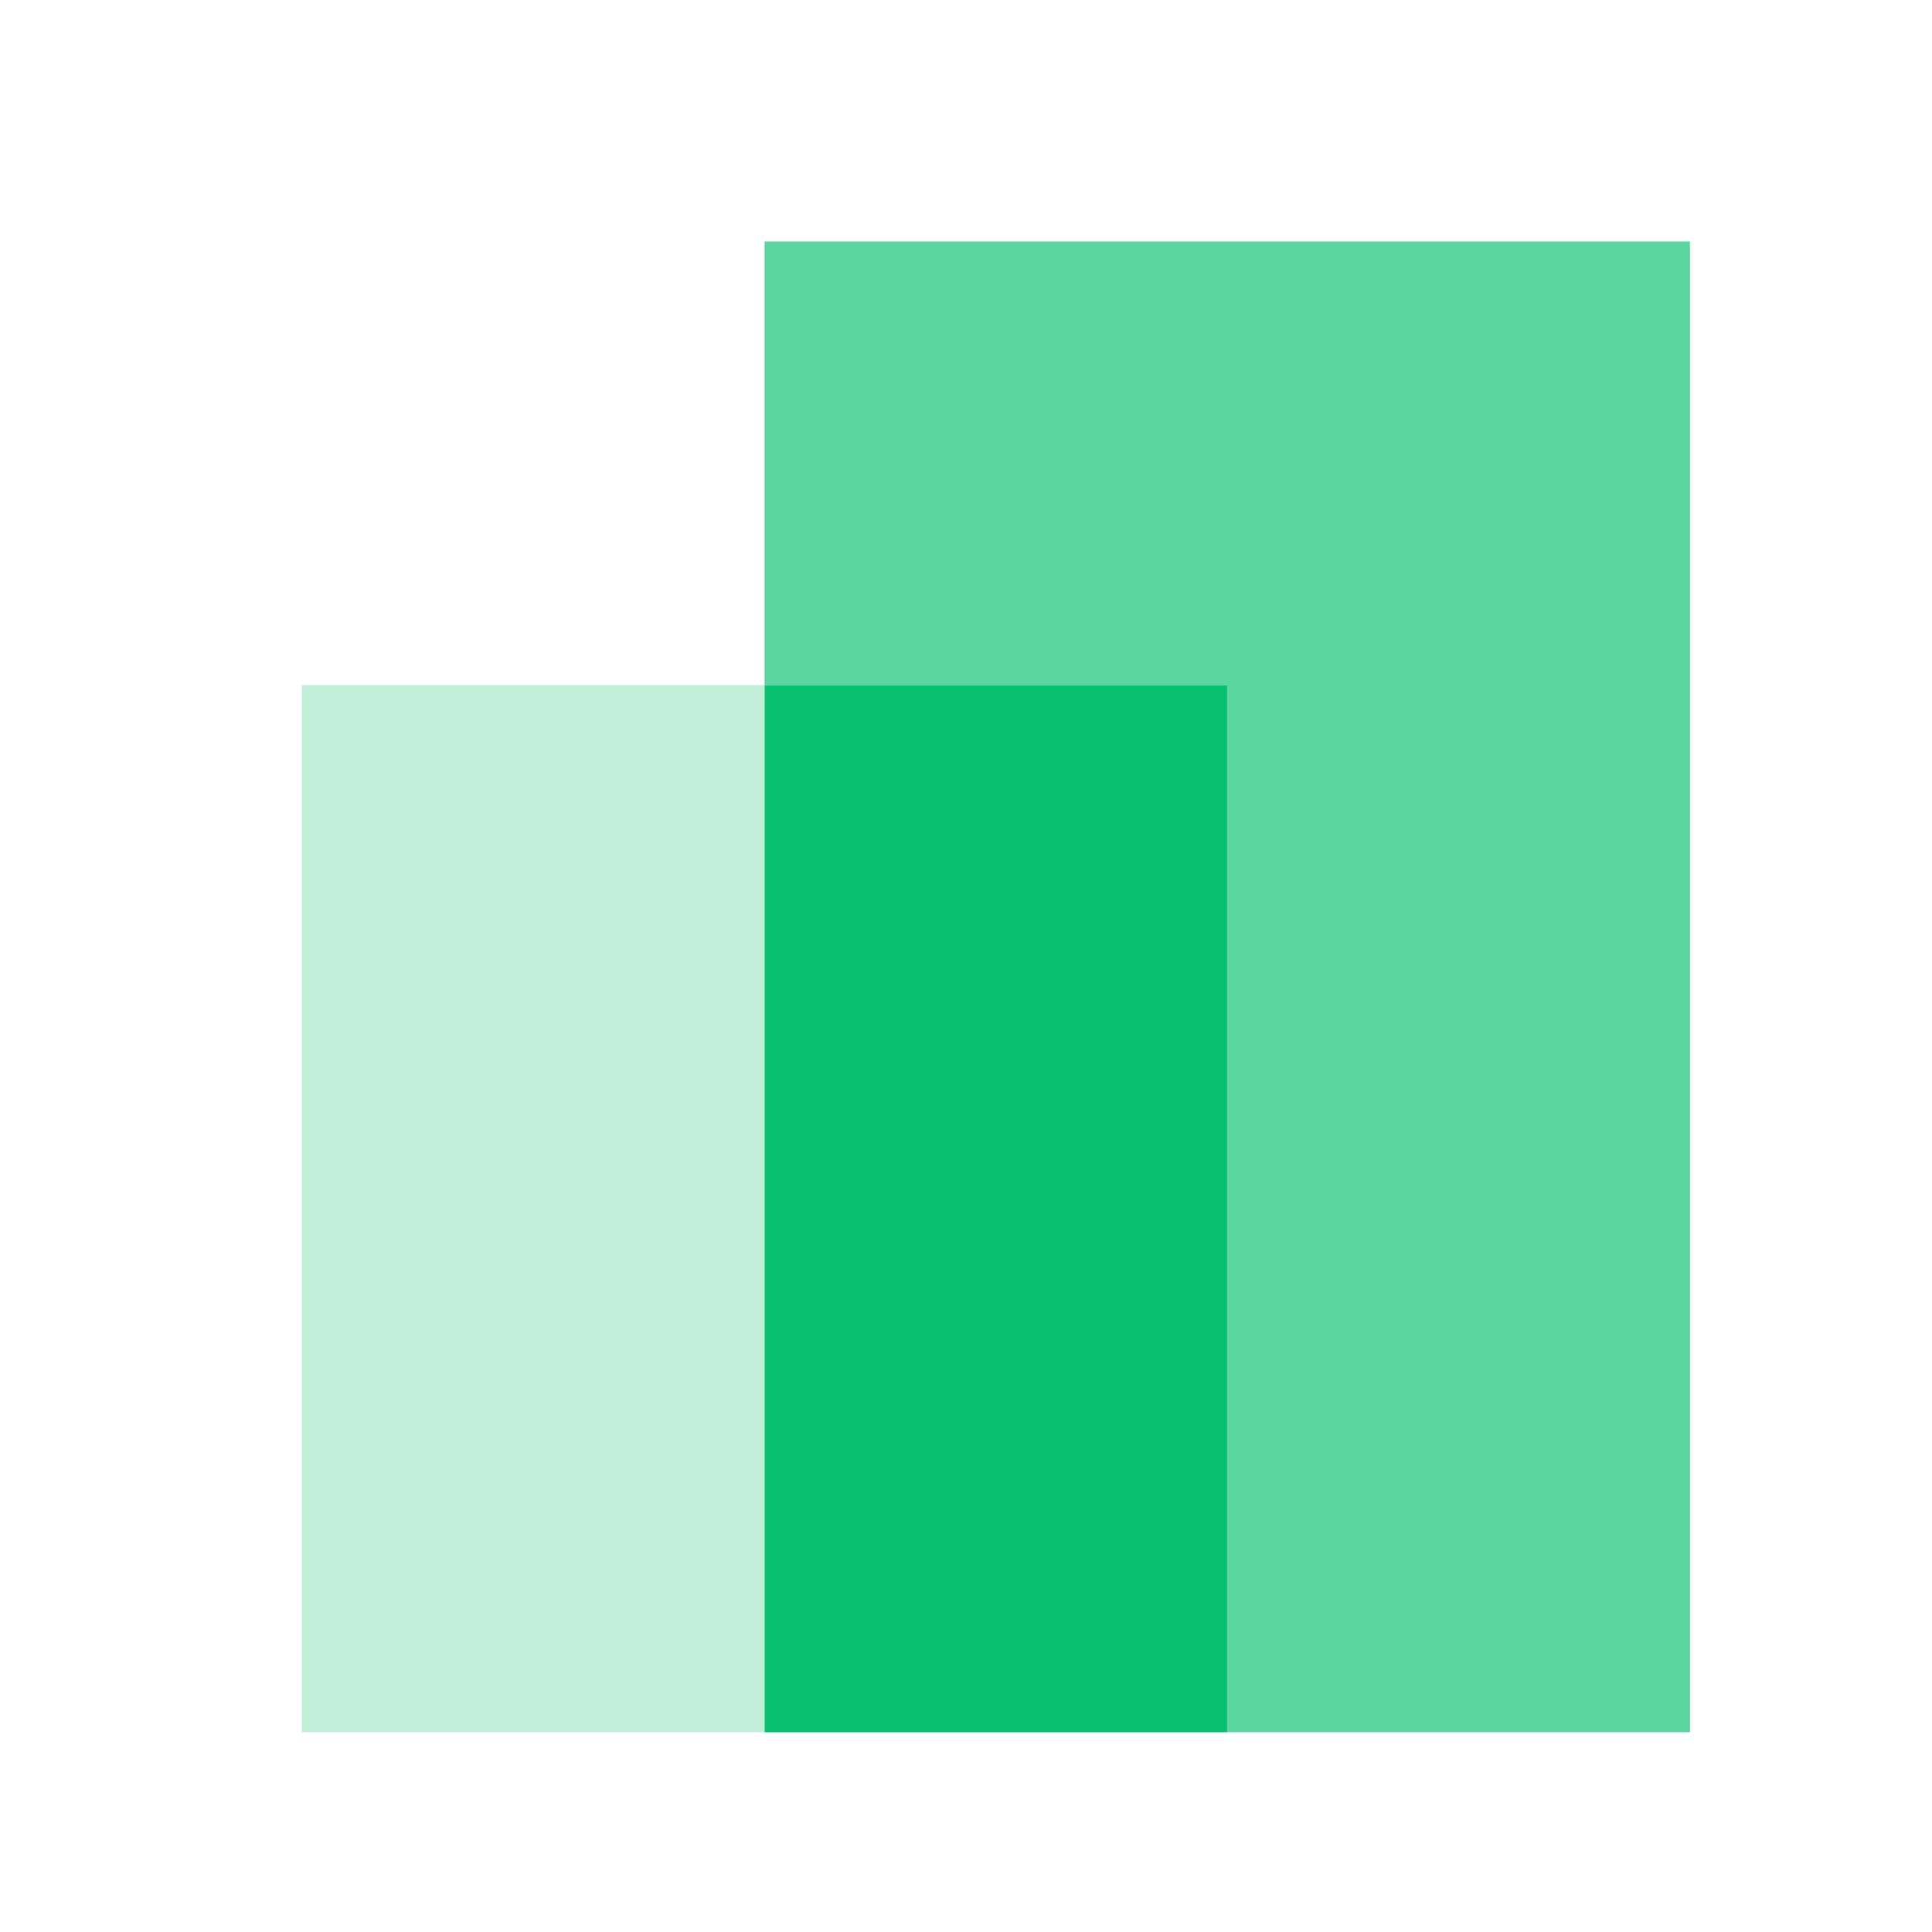 <svg width="32" height="32" viewBox="0 0 32 32" fill="none" xmlns="http://www.w3.org/2000/svg">
<path d="M12.661 11.346H5V28.691H12.661V11.346Z" fill="#C1EED9"/>
<path d="M12.664 4V11.347H20.325V28.691H27.991V4H12.664Z" fill="#5AD59F"/>
<path d="M20.325 11.348H12.664V28.692H20.325V11.348Z" fill="#06C06E"/>
</svg>

